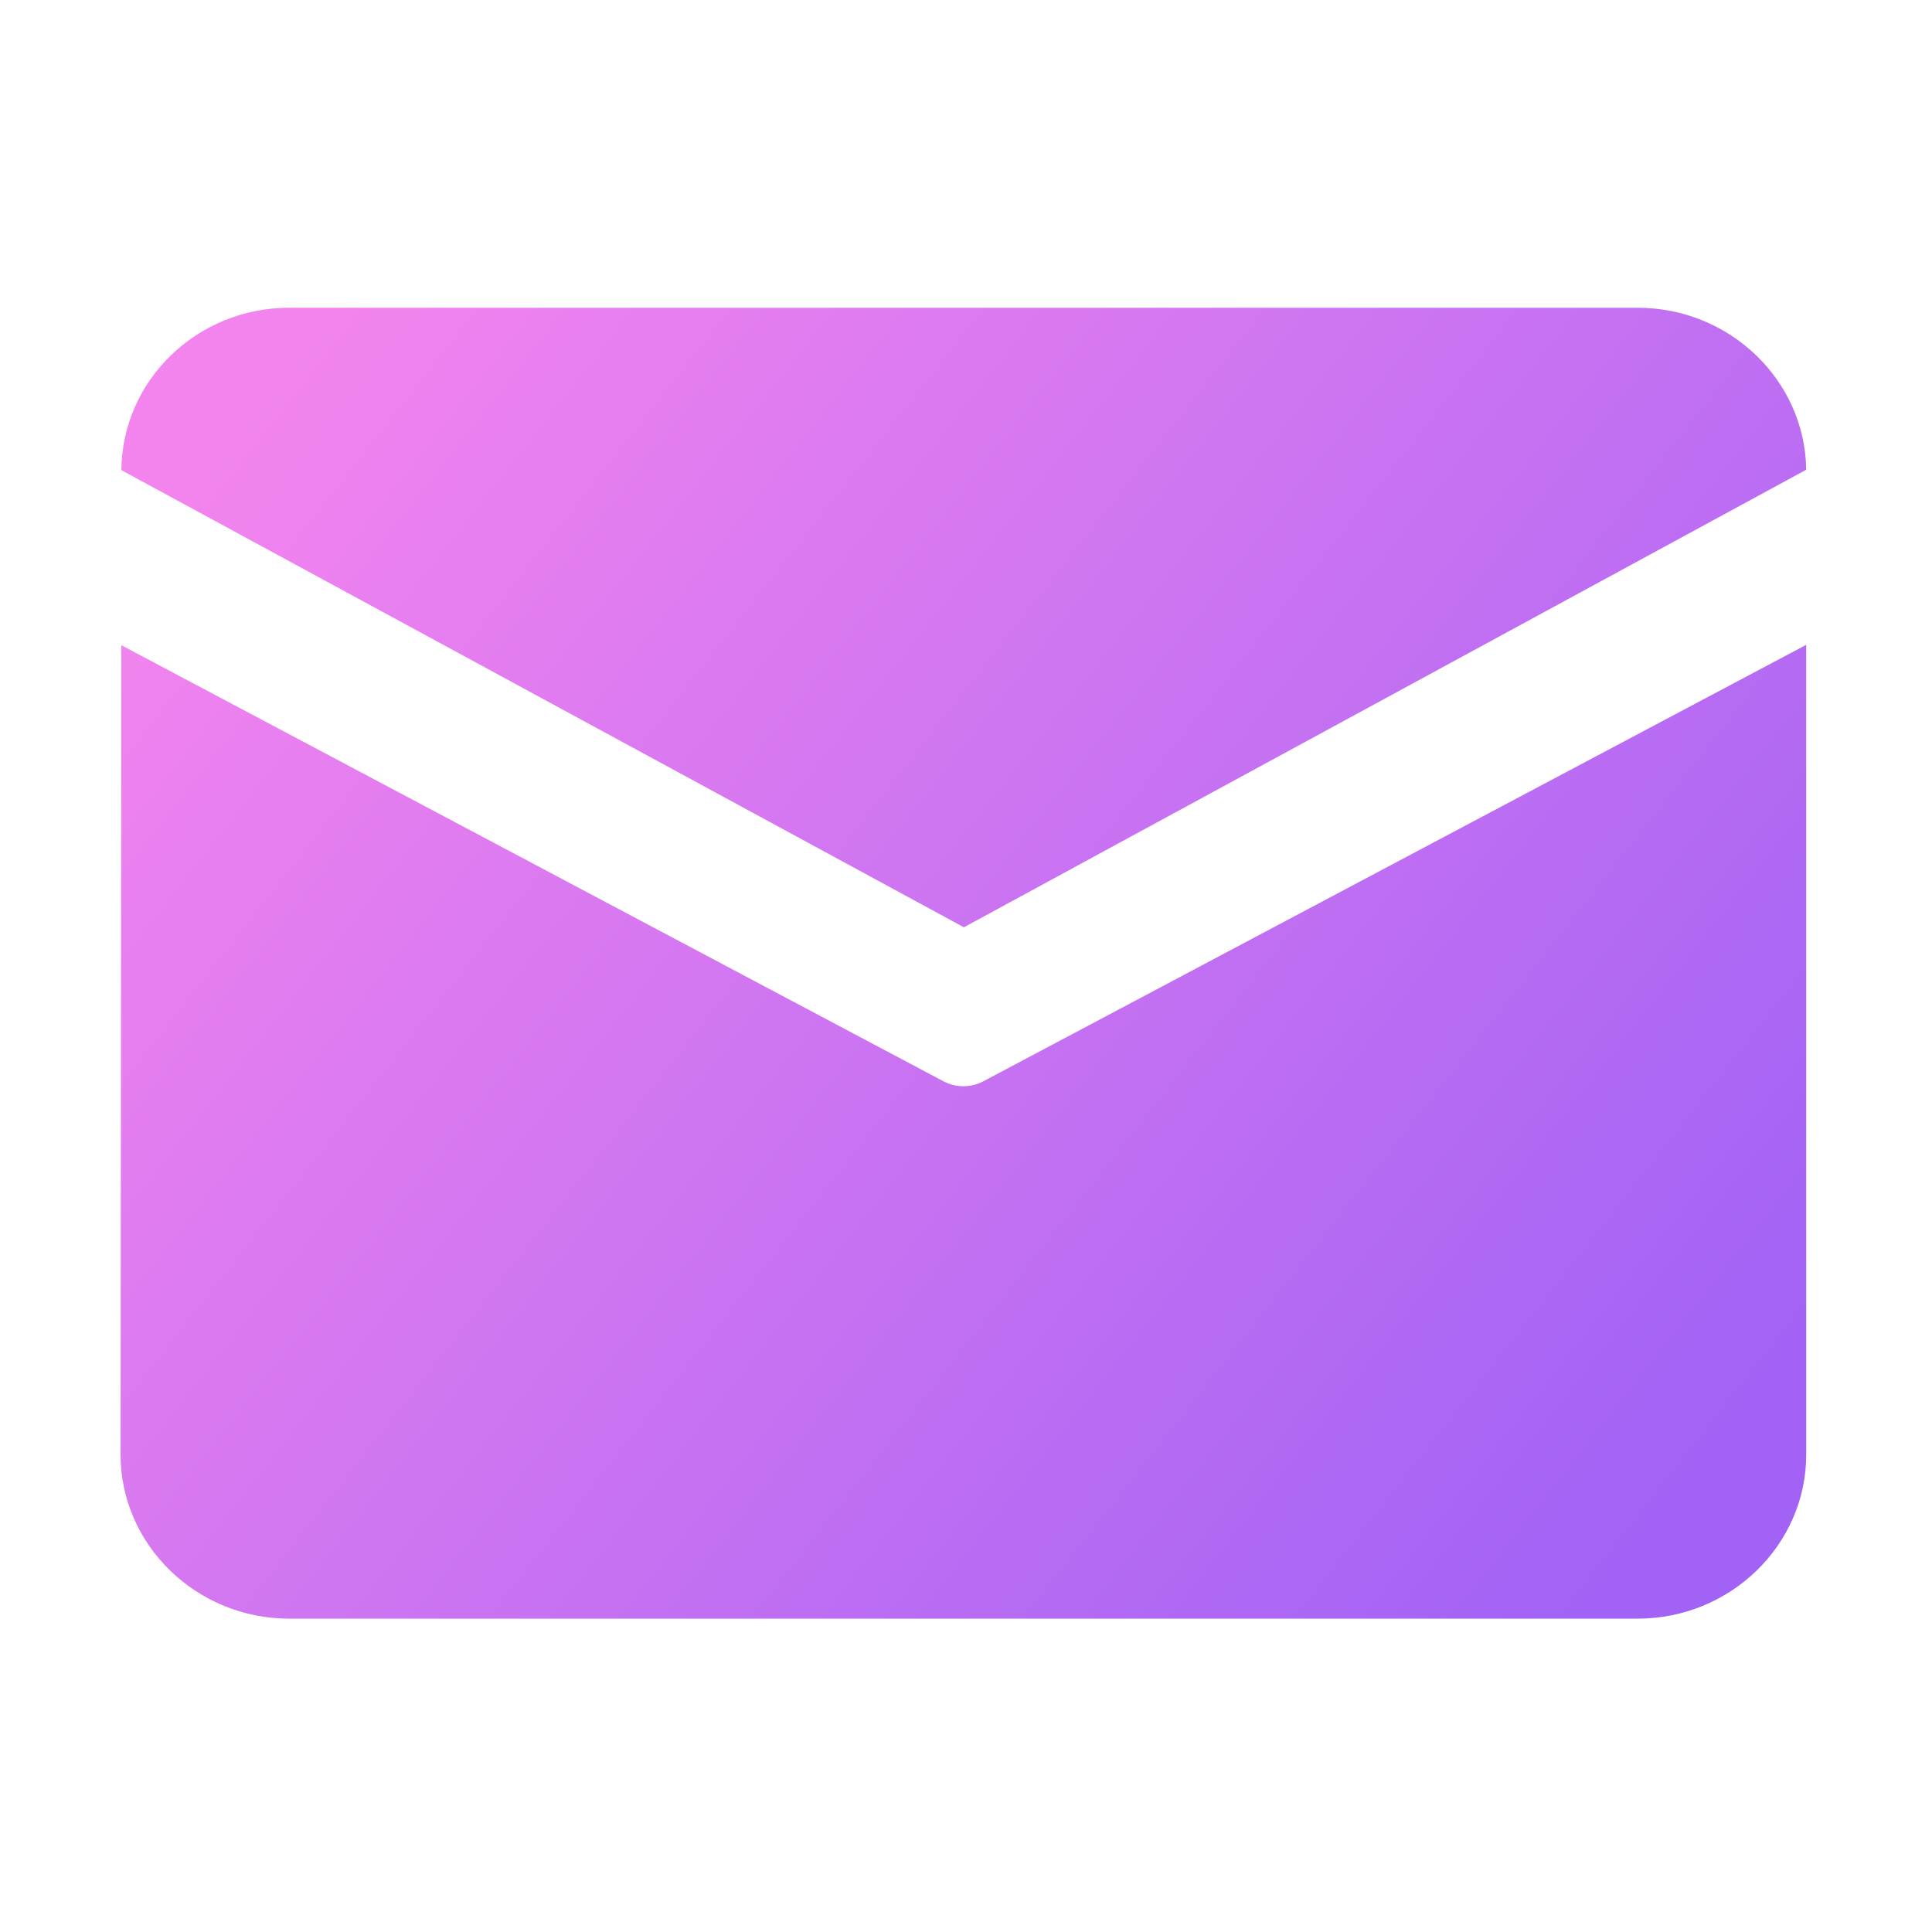 <?xml version="1.0" encoding="UTF-8"?>
<svg width="54px" height="54px" viewBox="0 0 54 54" version="1.1" xmlns="http://www.w3.org/2000/svg" xmlns:xlink="http://www.w3.org/1999/xlink">
    <title>icon_email</title>
    <defs>
        <linearGradient x1="0%" y1="19.76%" x2="100%" y2="80.24%" id="linearGradient-1">
            <stop stop-color="#F384EE" offset="0%"></stop>
            <stop stop-color="#A162F5" offset="100%"></stop>
        </linearGradient>
    </defs>
    <g id="切图" stroke="none" stroke-width="1" fill="none" fill-rule="evenodd">
        <g transform="translate(-1093, -5079)" fill-rule="nonzero" id="icon_email">
            <g transform="translate(1093, 5079)">
                <rect id="Rectangle-path" fill="#000000" opacity="0" x="0" y="0" width="54" height="54"></rect>
                <path d="M8.081,8.602 L45.773,8.602 C48.347,8.602 50.452,10.631 50.484,13.129 L26.941,25.918 L3.392,13.14 C3.413,10.636 5.501,8.602 8.081,8.602 L8.081,8.602 Z M3.392,18.034 L3.37,40.661 C3.37,43.181 5.491,45.242 8.081,45.242 L45.773,45.242 C48.364,45.242 50.484,43.181 50.484,40.661 L50.484,18.023 L27.491,30.219 C27.14,30.408 26.714,30.408 26.363,30.219 L3.392,18.034 L3.392,18.034 Z" id="Shape" fill="url(#linearGradient-1)"></path>
            </g>
        </g>
    </g>
</svg>